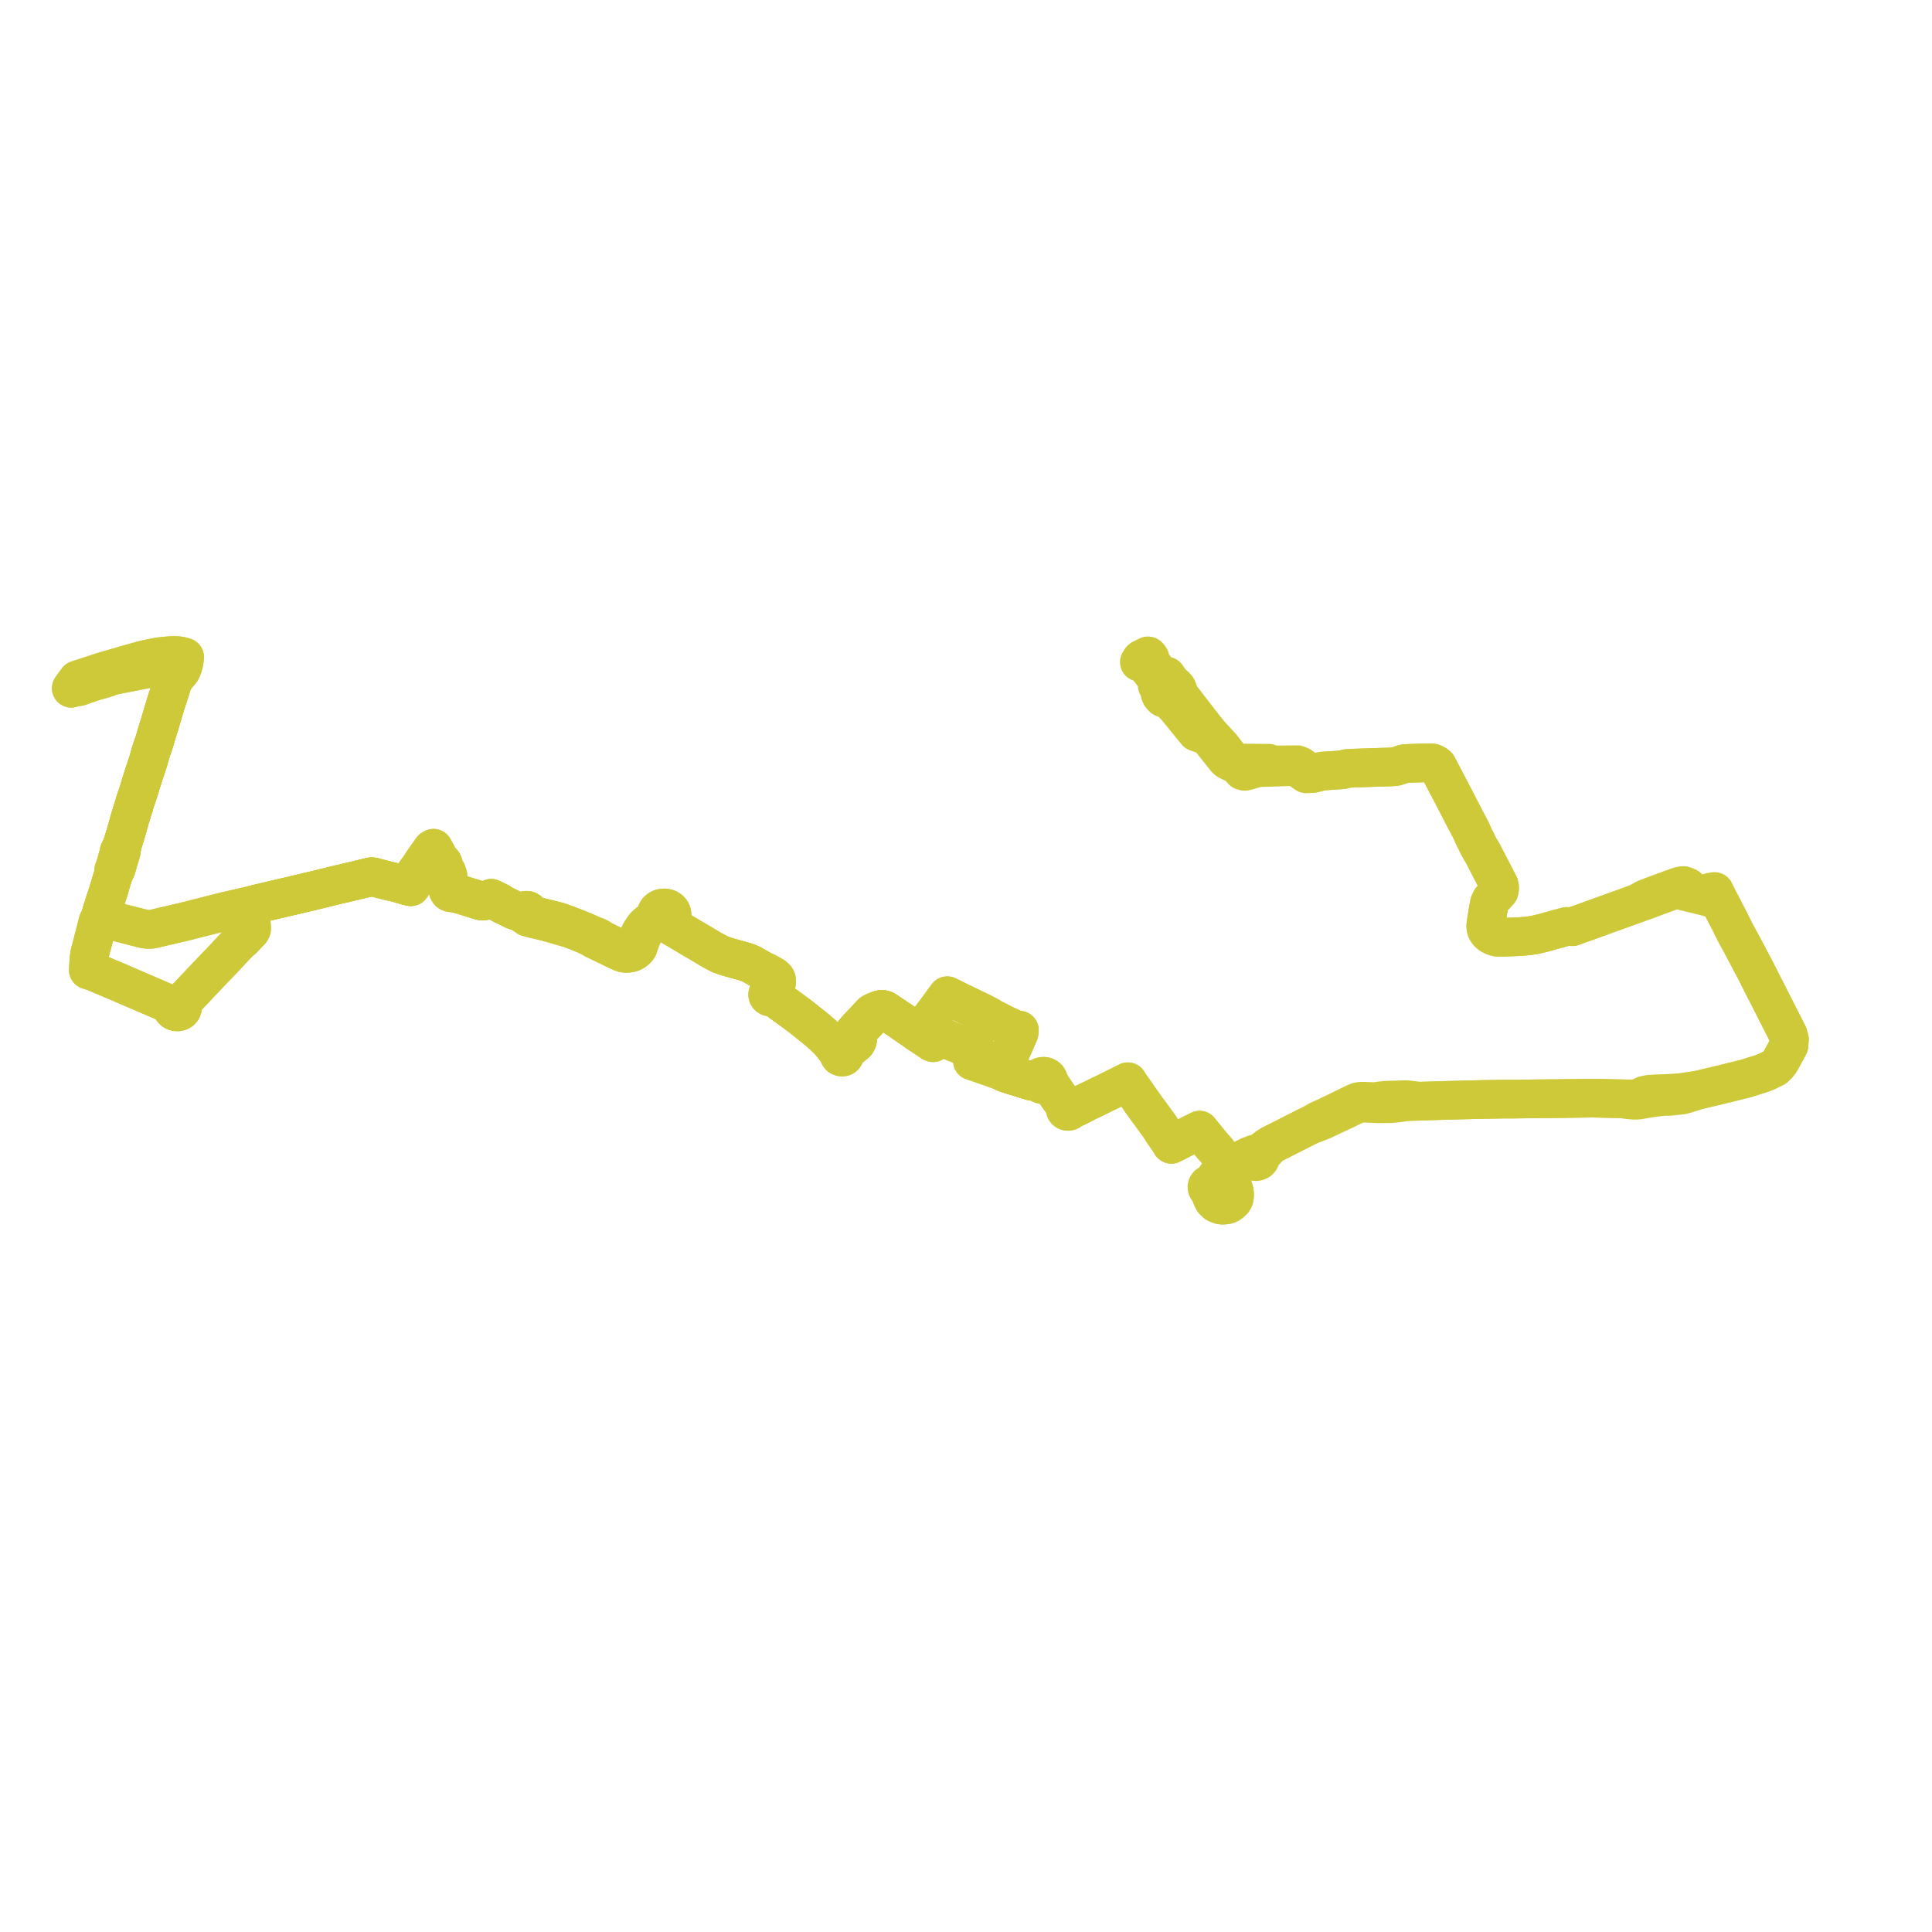     
<svg width="542.1" height="542.1" version="1.1"
     xmlns="http://www.w3.org/2000/svg">

  <title>Plan de ligne</title>
  <desc>Du 2013-11-17 au 9999-01-01</desc>

<path d='M 22.657 192.468 L 24.184 191.96 L 24.735 191.776 L 26.162 191.29 L 28.665 190.565 L 29.33 190.372 L 30.016 190.174 L 30.51 189.837 L 30.945 189.743 L 31.355 189.654 L 32.049 189.504 L 33.162 189.262 L 37.854 188.351 L 40.729 187.788 L 44.218 187.106 L 45.454 186.9 L 46.964 186.634 L 47.61 186.779 L 47.993 186.944 L 48.454 187.107 L 48.739 187.213 L 48.675 187.808 L 48.649 189.242 L 48.349 191.652 L 47.893 193.189 L 47.805 193.472 L 47.564 194.223 L 47.298 195.007 L 46.617 197.091 L 46.585 197.187 L 46.549 197.32 L 46.359 197.981 L 46.283 198.214 L 46.193 198.512 L 46.138 198.694 L 45.952 199.31 L 45.304 201.458 L 44.727 203.461 L 44.465 204.236 L 43.208 208.425 L 42.834 209.5 L 42.577 210.23 L 42.294 211.156 L 42.238 211.339 L 42.179 211.528 L 41.996 212.109 L 41.692 213.297 L 40.245 217.656 L 40.159 217.975 L 39.623 219.63 L 39.525 219.93 L 39.465 220.115 L 39.426 220.238 L 39.173 221.134 L 39.02 221.627 L 38.964 221.809 L 38.655 222.803 L 38.384 223.541 L 38.22 224.041 L 38.151 224.224 L 38.062 224.427 L 37.873 225.085 L 37.673 225.803 L 37.57 226.21 L 37.496 226.394 L 37.431 226.561 L 37.16 227.396 L 36.967 228.08 L 36.479 229.629 L 36.421 229.812 L 36.371 230.003 L 36.149 230.827 L 35.958 231.495 L 35.896 231.714 L 35.849 231.876 L 35.319 233.736 L 35.044 234.629 L 34.89 235.132 L 34.312 237.009 L 33.532 238.704 L 33.45 238.883 L 33.375 239.044 L 33.281 239.68 L 32.443 242.625 L 32.26 243.267 L 31.941 244.036 L 32.097 244.446 L 31.982 244.844 L 31.929 245.029 L 31.885 245.18 L 31.841 245.332 L 31.786 245.521 L 31.763 245.6 L 30.98 248.167 L 30.353 250.294 L 30.151 250.907 L 29.89 251.701 L 29.83 251.87 L 29.306 253.467 L 28.859 254.897 L 28.503 256.034 L 28.332 256.622 L 28.267 256.845 L 28.234 256.956 L 28.072 257.513 L 27.505 258.553 L 26.793 261.326 L 26.682 261.762 L 26.371 262.972 L 25.952 264.608 L 25.921 264.729 L 25.818 265.133 L 25.196 267.461 L 24.945 269.141 L 24.834 271.115 L 24.825 271.281 L 24.776 272.165 L 25.316 272.359 L 26.262 272.633 L 30.199 274.302 L 30.807 274.554 L 32.944 275.458 L 33.115 275.53 L 33.727 275.789 L 34.039 275.93 L 34.178 275.993 L 46.586 281.326 L 47.809 281.852 L 48.347 282.189 L 48.232 282.567 L 48.262 282.956 L 48.435 283.319 L 48.734 283.619 L 49.073 283.806 L 49.458 283.91 L 49.864 283.925 L 50.327 283.823 L 50.728 283.603 L 51.025 283.289 L 51.195 282.885 L 51.191 282.457 L 51.015 282.055 L 50.685 281.727 L 51.086 281.281 L 54.419 277.756 L 58.801 273.122 L 59.236 272.663 L 59.748 272.133 L 62.47 269.318 L 66.598 264.888 L 67.01 264.442 L 67.605 263.941 L 68.108 263.555 L 69.744 261.786 L 70.293 261.238 L 70.592 260.723 L 70.573 259.797 L 70.514 259.061 L 70.472 258.64 L 70.497 258.032 L 70.995 254.79 L 71.107 253.886 L 72.315 253.584 L 79.57 251.88 L 80.192 251.737 L 81.357 251.466 L 81.738 251.378 L 83.174 251.037 L 86.862 250.161 L 88.758 249.721 L 91.352 249.072 L 92.401 248.832 L 92.786 248.73 L 94.54 248.288 L 96.003 247.955 L 96.673 247.82 L 97.478 247.612 L 97.853 247.515 L 100.555 246.879 L 101.785 246.586 L 103.651 246.131 L 104.101 246.028 L 104.689 246.037 L 105.574 246.288 L 108.623 247.077 L 109.251 247.232 L 109.564 247.306 L 110.064 247.423 L 110.949 247.6 L 111.561 247.769 L 114.38 248.594 L 115.275 248.796 L 115.594 248.316 L 115.644 248.203 L 115.717 248.019 L 115.811 247.395 L 115.892 246.683 L 115.996 246.121 L 116.217 245.567 L 116.622 244.879 L 116.901 244.494 L 117.988 242.996 L 118.255 242.572 L 118.52 242.147 L 119.724 240.427 L 119.917 240.135 L 120.29 240.299 L 121.56 240.846 L 122.145 241.113 L 122.983 241.496 L 124.209 242.115 L 124.439 242.626 L 124.581 243.248 L 124.705 243.559 L 125.104 244.341 L 125.112 244.906 L 125.216 245.318 L 125.237 246.04 L 125.288 247.496 L 125.289 247.728 L 125.285 248.301 L 125.512 248.519 L 125.545 248.953 L 125.585 249.183 L 125.674 249.43 L 125.696 249.774 L 125.864 250.078 L 125.99 250.263 L 126.323 250.451 L 126.547 250.51 L 127.074 250.566 L 127.647 250.513 L 128.706 250.838 L 132.547 252.018 L 134.419 252.602 L 135.071 252.806 L 135.277 252.833 L 135.452 252.823 L 135.942 252.747 L 136.722 252.565 L 137.821 252.072 L 138.563 252.431 L 140.176 253.21 L 140.661 253.629 L 141.44 253.998 L 142.366 254.453 L 144.285 255.398 L 145.148 255.681 L 146.33 255.944 L 146.84 255.967 L 146.825 256.312 L 146.995 256.627 L 147.312 256.848 L 147.586 256.957 L 148.073 257.38 L 148.862 257.588 L 149.845 257.828 L 151.64 258.239 L 154.489 258.985 L 154.86 259.091 L 156.312 259.498 L 156.43 259.534 L 157.411 259.832 L 159.202 260.35 L 159.937 260.563 L 160.138 260.637 L 161.072 260.979 L 161.886 261.295 L 162.279 261.456 L 163.139 261.809 L 163.965 262.149 L 164.866 262.557 L 165.613 262.899 L 165.881 263.04 L 166.282 263.3 L 166.527 263.462 L 167.475 263.918 L 167.733 264.042 L 169.647 264.965 L 170.808 265.524 L 171.804 266.005 L 173.046 266.604 L 174.225 267.172 L 174.535 267.297 L 174.846 267.391 L 175.283 267.489 L 175.761 267.515 L 176.31 267.467 L 176.841 267.388 L 177.432 267.198 L 177.769 267.023 L 178.066 266.842 L 178.341 266.615 L 178.619 266.362 L 179.061 265.783 L 179.379 264.829 L 179.844 263.497 L 180.526 261.958 L 180.944 261.249 L 181.502 260.497 L 181.82 260.144 L 182.167 259.81 L 182.943 259.237 L 183.315 259.036 L 183.687 258.866 L 184.55 258.626 L 184.823 258.55 L 185.419 258.332 L 185.813 258.42 L 186.316 258.47 L 186.819 258.424 L 187.259 258.755 L 188.887 260.167 L 190.058 260.785 L 190.643 261.15 L 192.844 262.46 L 194.514 263.454 L 195.781 264.186 L 199.839 266.595 L 201.987 267.741 L 203.89 268.416 L 208.164 269.618 L 209.443 269.979 L 210.778 270.521 L 211.928 271.176 L 214.536 272.664 L 214.746 272.945 L 215.416 273.374 L 216.618 274.044 L 216.985 274.316 L 217.213 274.626 L 217.397 274.86 L 217.465 275.126 L 217.469 275.623 L 216.975 276.77 L 216.52 277.823 L 216.259 278.158 L 216.13 278.26 L 215.853 278.479 L 215.61 278.629 L 215.45 278.843 L 215.395 279.092 L 215.454 279.34 L 215.617 279.552 L 215.863 279.7 L 216.105 279.758 L 216.356 279.751 L 216.593 279.679 L 216.791 279.55 L 216.889 279.61 L 217.194 279.794 L 217.699 280.144 L 218.464 280.751 L 221.61 283.024 L 224.965 285.521 L 229.126 288.848 L 230.919 290.412 L 232.63 292.072 L 233.401 292.976 L 234.655 294.594 L 235.329 295.374 L 235.545 295.575 L 235.452 295.798 L 235.458 296.035 L 235.535 296.238 L 235.7 296.427 L 235.928 296.529 L 236.174 296.589 L 236.388 296.589 L 236.605 296.549 L 236.746 296.473 L 236.842 296.381 L 236.972 296.2 L 237.016 296.04 L 237.013 295.872 L 236.973 295.727 L 236.867 295.585 L 236.704 295.424 L 236.939 295.305 L 237.059 295.221 L 240.207 292.629 L 240.555 291.98 L 240.63 291.711 L 240.657 291.43 L 240.586 290.449 L 240.465 289.907 L 240.895 289.204 L 242.931 287.034 L 244.533 285.316 L 245.251 284.545 L 245.343 283.93 L 245.919 283.689 L 246.734 283.349 L 247.092 283.263 L 247.349 283.245 L 247.628 283.248 L 247.933 283.324 L 248.254 283.423 L 248.599 283.654 L 249.493 284.248 L 251.865 285.823 L 252.373 286.152 L 254.863 287.906 L 256.573 289.074 L 257.035 289.425 L 257.756 289.923 L 260.124 291.521 L 261.479 292.435 L 261.808 292.577 L 262.134 292.353 L 263.785 290.95 L 263.956 290.904 L 264.14 290.913 L 264.363 290.958 L 265.085 291.308 L 267.117 292.205 L 267.873 292.532 L 268.54 292.78 L 269.588 293.207 L 271.18 293.827 L 272.063 294.17 L 272.985 294.538 L 273.173 294.614 L 274.025 294.871 L 273.141 297.021 L 272.851 297.684 L 273.857 298.012 L 274.048 298.073 L 276.394 298.897 L 280.085 300.194 L 280.321 300.268 L 280.483 300.331 L 281.283 300.651 L 282.115 301.084 L 282.304 301.144 L 284.087 301.701 L 287.525 302.775 L 287.715 302.845 L 287.855 302.886 L 287.944 302.913 L 288.674 303.131 L 288.721 303.144 L 288.855 303.174 L 289.167 303.27 L 289.537 303.38 L 289.81 303.431 L 290.358 303.473 L 290.596 303.469 L 290.813 303.432 L 291.092 303.396 L 291.376 303.359 L 291.485 303.667 L 291.688 303.939 L 291.971 304.157 L 292.356 304.314 L 292.778 304.368 L 292.987 304.342 L 293.2 304.315 L 293.337 304.259 L 293.563 304.167 L 293.785 304.022 L 293.922 303.889 L 294.095 303.649 L 294.473 303.992 L 294.697 304.21 L 295.109 304.911 L 295.621 305.682 L 296.668 307.226 L 297.488 308.385 L 298.996 310.393 L 299.166 310.611 L 298.972 310.819 L 298.886 311.05 L 298.898 311.292 L 298.991 311.498 L 299.16 311.675 L 299.396 311.801 L 299.662 311.84 L 299.92 311.803 L 300.155 311.692 L 300.328 311.527 L 300.427 311.314 L 300.436 311.098 L 301.063 311.043 L 301.904 310.705 L 302.387 310.468 L 303.127 310.106 L 303.751 309.796 L 305.033 309.141 L 305.126 309.097 L 306.513 308.445 L 308.085 307.67 L 312.071 305.729 L 312.842 305.328 L 313.155 305.172 L 313.997 304.775 L 314.823 304.349 L 315.522 304.006 L 316.454 303.525 L 316.59 303.811 L 317.622 305.286 L 317.758 305.468 L 319.033 307.282 L 319.24 307.583 L 319.749 308.323 L 319.89 308.529 L 322.164 311.723 L 322.515 312.146 L 324.142 314.396 L 325.435 316.184 L 325.697 316.575 L 326.322 317.57 L 326.585 317.987 L 327.174 318.797 L 327.437 319.192 L 327.874 319.821 L 328.114 320.163 L 328.669 321.086 L 333.915 318.443 L 334.859 317.968 L 335.088 317.864 L 336.602 317.104 L 339.623 320.855 L 340.535 321.898 L 341.445 322.94 L 342.466 324.372 L 343.391 326.017 L 344.097 327.794 L 344.551 328.937 L 346.158 333.731 L 346.34 334.386 L 346.422 335.049 L 346.394 335.723 L 346.267 336.327 L 345.972 336.853 L 345.505 337.31 L 344.874 337.777 L 344.234 338.029 L 343.613 338.129 L 342.939 338.162 L 342.33 338.05 L 341.301 337.629 L 340.513 336.893 L 339.946 335.766 L 339.849 334.07 L 340.23 334.007 L 340.567 333.843 L 340.82 333.596 L 340.962 333.293 L 340.977 332.967 L 340.864 332.656 L 340.634 332.392 L 340.314 332.207 L 340.493 331.847 L 341.35 330.127 L 342.225 329.069 L 343.28 328.237 L 344.097 327.794 L 345.055 327.273 L 346.927 326.256 L 347.895 325.755 L 348.603 325.389 L 349.647 325.183 L 350.338 325.212 L 350.761 325.268 L 351.188 325.325 L 351.399 325.589 L 351.692 325.791 L 352.041 325.916 L 352.475 325.948 L 352.898 325.861 L 353.264 325.663 L 353.531 325.376 L 353.671 325.035 L 353.672 324.675 L 353.915 324.304 L 354.199 323.916 L 354.678 323.34 L 354.836 323.172 L 355.277 322.701 L 355.851 322.063 L 356.566 321.412 L 356.956 321.074 L 359.797 319.64 L 361.063 318.997 L 364.202 317.405 L 365.332 316.832 L 366.771 316.102 L 367.568 315.745 L 371.062 314.401 L 371.1 314.383 L 372.994 313.487 L 375.06 312.523 L 377.457 311.396 L 379.853 310.219 L 380.736 309.83 L 381.395 309.607 L 381.982 309.533 L 382.772 309.544 L 385.805 309.656 L 386.582 309.699 L 387.363 309.697 L 388.453 309.703 L 389.193 309.697 L 390.125 309.682 L 391.256 309.569 L 392.073 309.494 L 393.135 309.343 L 394.963 309.131 L 396.802 309.076 L 398.356 308.978 L 404.583 308.801 L 405.635 308.759 L 406.698 308.737 L 416.037 308.497 L 418.958 308.456 L 421.798 308.411 L 423.178 308.41 L 424.47 308.408 L 426.42 308.378 L 429.864 308.33 L 431.715 308.309 L 432.473 308.299 L 433.646 308.294 L 434.871 308.274 L 435.372 308.265 L 436.357 308.277 L 447.036 308.126 L 450.11 308.201 L 451.743 308.235 L 454.918 308.297 L 456.984 308.596 L 458.457 308.727 L 459.235 308.721 L 459.909 308.652 L 461.397 308.373 L 463.094 308.117 L 463.726 308.042 L 465.192 307.841 L 466.122 307.746 L 466.908 307.662 L 468.238 307.653 L 471.906 307.275 L 473.226 306.923 L 476.942 305.758 L 481.121 304.771 L 482.107 304.538 L 489.99 302.593 L 492.065 301.927 L 492.854 301.685 L 494.002 301.332 L 495.404 300.789 L 495.718 300.668 L 497.982 299.556 L 498.73 298.835 L 499.24 298.209 L 499.571 297.756 L 501.961 293.358 L 502.1 291.635 L 501.751 290.342 L 500.218 287.327 L 499.12 285.167 L 497.872 282.709 L 495.981 278.98 L 495.697 278.421 L 495.232 277.501 L 494.903 276.894 L 494.293 275.674 L 493.543 274.179 L 493.276 273.646 L 492.713 272.538 L 489.899 267.222 L 489.562 266.586 L 488.546 264.662 L 487.646 263.019 L 486.966 261.777 L 485.198 258.239 L 484.577 257.045 L 483.972 255.867 L 483.527 255.005 L 482.777 253.519 L 482.254 252.552 L 481.509 251.003 L 481.339 250.649 L 481.096 250.143 L 480.146 250.282 L 478.916 250.632 L 478.464 250.761 L 477.898 250.832 L 477.283 250.807 L 476.642 250.615 L 476.041 250.526 L 475.196 250.262 L 474.414 249.759 L 473.916 249.29 L 473.531 248.916 L 473.057 248.724 L 472.708 248.551 L 472.391 248.47 L 472.224 248.462 L 471.991 248.487 L 471.464 248.579 L 470.986 248.734 L 469.53 249.248 L 467.799 249.884 L 466.706 250.286 L 463.963 251.285 L 461.579 252.223 L 459.38 253.463 L 457.862 254.01 L 456.322 254.566 L 441.361 259.964 L 441.197 260.023 L 439.587 259.952 L 436.247 260.856 L 435.301 261.122 L 434.689 261.295 L 433.161 261.72 L 431.252 262.189 L 430.405 262.357 L 429.558 262.493 L 428.628 262.602 L 427.691 262.697 L 426.482 262.794 L 425.25 262.86 L 421.929 262.974 L 421.156 262.997 L 420.735 263.002 L 420.24 262.982 L 419.876 262.909 L 419.504 262.822 L 419.165 262.686 L 418.879 262.569 L 418.392 262.334 L 418.141 262.154 L 417.912 261.974 L 417.598 261.674 L 417.321 261.305 L 417.191 261.076 L 417.06 260.796 L 416.938 260.316 L 416.902 260.081 L 416.897 259.682 L 416.953 259.143 L 417.175 257.747 L 417.313 256.875 L 417.407 256.284 L 417.565 255.293 L 417.938 253.388 L 418.357 252.514 L 419.233 251.535 L 419.671 251.119 L 420.233 250.492 L 420.641 250.034 L 420.759 249.455 L 420.766 248.936 L 420.652 248.343 L 416.208 239.731 L 415.863 239.087 L 415.507 238.562 L 414.855 237.397 L 414.074 235.795 L 413.629 234.936 L 412.775 233.006 L 411.071 229.789 L 410.109 227.924 L 408.794 225.376 L 408.435 224.668 L 406.509 220.983 L 403.33 214.906 L 403.217 214.789 L 403.103 214.691 L 402.801 214.489 L 402.486 214.306 L 402.21 214.172 L 401.993 214.11 L 401.757 214.065 L 401.297 214.038 L 400.815 214.027 L 399.884 214.052 L 399.285 214.076 L 397.511 214.129 L 396.01 214.174 L 395.613 214.19 L 395.169 214.209 L 394.54 214.249 L 394.057 214.296 L 393.89 214.319 L 393.724 214.355 L 393.587 214.396 L 393.435 214.448 L 393.085 214.584 L 392.765 214.722 L 392.315 214.881 L 391.932 214.99 L 391.653 215.063 L 391.435 215.099 L 391.193 215.129 L 390.834 215.163 L 390.475 215.184 L 389.919 215.208 L 387.609 215.272 L 384.861 215.363 L 383.521 215.407 L 383.012 215.424 L 382.096 215.454 L 379.897 215.527 L 377.982 215.637 L 376.52 215.995 L 375.233 216.086 L 373.502 216.207 L 371.065 216.358 L 368.992 216.872 L 367.635 216.523 L 367.125 216.306 L 366.366 215.985 L 364.929 214.942 L 364.001 214.56 L 359.167 214.616 L 357.082 214.633 L 356.018 214.154 L 353.824 214.135 L 350.074 214.103 L 347.739 214.082 L 346.751 213.822 L 345.838 213.319 L 345.401 212.912 L 344.891 212.343 L 343.325 210.314 L 342.872 209.728 L 342.668 209.471 L 341.024 207.695 L 339.922 206.492 L 338.961 205.384 L 338.576 204.895 L 337.621 203.71 L 337.303 203.283 L 336.769 202.604 L 335.341 200.748 L 334.78 200.022 L 331.413 195.665 L 330.526 194.563 L 330.556 193.76 L 330.254 193.069 L 329.744 192.491 L 329.057 192.148 L 328.718 191.569 L 328.031 190.674 L 327.351 189.695 L 325.906 189.802 L 325.641 189.436 L 325.373 189.083 L 324.578 188.042 L 324.071 187.38 L 323.899 187.154 L 322.941 185.887 L 322.78 185.658 L 322.418 185.201 L 322.698 184.706 L 322.434 184.314 L 322.181 184.03 L 322.081 184.025 L 320.826 184.644 L 320.255 184.943 L 320.069 185.217' fill='transparent' stroke='#cec939' stroke-linecap='round' stroke-linejoin='round' stroke-width='10.842'/><path d='M 22.657 192.468 L 24.184 191.96 L 24.735 191.776 L 26.162 191.29 L 28.665 190.565 L 29.33 190.372 L 30.016 190.174 L 30.51 189.837 L 30.945 189.743 L 31.355 189.654 L 32.049 189.504 L 33.162 189.262 L 37.854 188.351 L 40.729 187.788 L 44.218 187.106 L 45.454 186.9 L 46.964 186.634 L 47.61 186.779 L 47.993 186.944 L 48.454 187.107 L 48.739 187.213 L 48.675 187.808 L 48.649 189.242 L 48.349 191.652 L 47.893 193.189 L 47.805 193.472 L 47.564 194.223 L 47.298 195.007 L 46.617 197.091 L 46.585 197.187 L 46.549 197.32 L 46.359 197.981 L 46.283 198.214 L 46.193 198.512 L 46.138 198.694 L 45.952 199.31 L 45.304 201.458 L 44.727 203.461 L 44.465 204.236 L 43.208 208.425 L 42.834 209.5 L 42.577 210.23 L 42.294 211.156 L 42.238 211.339 L 42.179 211.528 L 41.996 212.109 L 41.692 213.297 L 40.245 217.656 L 40.159 217.975 L 39.623 219.63 L 39.525 219.93 L 39.465 220.115 L 39.426 220.238 L 39.173 221.134 L 39.02 221.627 L 38.964 221.809 L 38.655 222.803 L 38.384 223.541 L 38.22 224.041 L 38.151 224.224 L 38.062 224.427 L 37.873 225.085 L 37.673 225.803 L 37.57 226.21 L 37.496 226.394 L 37.431 226.561 L 37.16 227.396 L 36.967 228.08 L 36.479 229.629 L 36.421 229.812 L 36.371 230.003 L 36.149 230.827 L 35.958 231.495 L 35.896 231.714 L 35.849 231.876 L 35.319 233.736 L 35.044 234.629 L 34.89 235.132 L 34.312 237.009 L 33.532 238.704 L 33.45 238.883 L 33.375 239.044 L 33.281 239.68 L 32.443 242.625 L 32.26 243.267 L 31.941 244.036 L 32.097 244.446 L 31.982 244.844 L 31.929 245.029 L 31.885 245.18 L 31.841 245.332 L 31.786 245.521 L 31.763 245.6 L 30.98 248.167 L 30.353 250.294 L 30.151 250.907 L 29.89 251.701 L 29.83 251.87 L 29.306 253.467 L 28.859 254.897 L 28.503 256.034 L 28.332 256.622 L 28.267 256.845 L 28.234 256.956 L 28.072 257.513 L 27.505 258.553 L 26.793 261.326 L 26.682 261.762 L 26.371 262.972 L 25.952 264.608 L 25.921 264.729 L 25.818 265.133 L 25.196 267.461 L 24.945 269.141 L 24.834 271.115 L 24.825 271.281 L 24.776 272.165 L 25.316 272.359 L 26.262 272.633 L 30.199 274.302 L 30.807 274.554 L 32.944 275.458 L 33.115 275.53 L 33.727 275.789 L 34.039 275.93 L 34.178 275.993 L 46.586 281.326 L 47.809 281.852 L 48.347 282.189 L 48.232 282.567 L 48.262 282.956 L 48.435 283.319 L 48.734 283.619 L 49.073 283.806 L 49.458 283.91 L 49.864 283.925 L 50.327 283.823 L 50.728 283.603 L 51.025 283.289 L 51.195 282.885 L 51.191 282.457 L 51.015 282.055 L 50.685 281.727 L 51.086 281.281 L 54.419 277.756 L 58.801 273.122 L 59.236 272.663 L 59.748 272.133 L 62.47 269.318 L 66.598 264.888 L 67.01 264.442 L 67.605 263.941 L 68.108 263.555 L 69.744 261.786 L 70.293 261.238 L 70.592 260.723 L 70.573 259.797 L 70.514 259.061 L 70.472 258.64 L 70.497 258.032 L 70.995 254.79 L 71.107 253.886 L 72.315 253.584 L 79.57 251.88 L 80.192 251.737 L 81.357 251.466 L 81.738 251.378 L 83.174 251.037 L 86.862 250.161 L 88.758 249.721 L 91.352 249.072 L 92.401 248.832 L 92.786 248.73 L 94.54 248.288 L 96.003 247.955 L 96.673 247.82 L 97.478 247.612 L 97.853 247.515 L 100.555 246.879 L 101.785 246.586 L 103.651 246.131 L 104.101 246.028 L 104.689 246.037 L 105.574 246.288 L 108.623 247.077 L 109.251 247.232 L 109.564 247.306 L 110.064 247.423 L 110.949 247.6 L 111.561 247.769 L 114.38 248.594 L 115.275 248.796 L 115.594 248.316 L 115.644 248.203 L 115.717 248.019 L 115.811 247.395 L 115.892 246.683 L 115.996 246.121 L 116.217 245.567 L 116.622 244.879 L 116.901 244.494 L 117.988 242.996 L 118.255 242.572 L 118.52 242.147 L 119.724 240.427 L 119.917 240.135 L 120.29 240.299 L 121.56 240.846 L 122.145 241.113 L 122.983 241.496 L 124.209 242.115 L 124.439 242.626 L 124.581 243.248 L 124.705 243.559 L 125.104 244.341 L 125.112 244.906 L 125.216 245.318 L 125.237 246.04 L 125.288 247.496 L 125.289 247.728 L 125.285 248.301 L 125.512 248.519 L 125.545 248.953 L 125.585 249.183 L 125.674 249.43 L 125.696 249.774 L 125.864 250.078 L 125.99 250.263 L 126.323 250.451 L 126.547 250.51 L 127.074 250.566 L 127.647 250.513 L 128.706 250.838 L 132.547 252.018 L 134.419 252.602 L 135.071 252.806 L 135.277 252.833 L 135.452 252.823 L 135.942 252.747 L 136.722 252.565 L 137.821 252.072 L 138.563 252.431 L 140.176 253.21 L 140.661 253.629 L 141.44 253.998 L 142.366 254.453 L 144.285 255.398 L 145.148 255.681 L 146.33 255.944 L 146.84 255.967 L 146.825 256.312 L 146.995 256.627 L 147.312 256.848 L 147.586 256.957 L 148.073 257.38 L 148.862 257.588 L 149.845 257.828 L 151.64 258.239 L 154.489 258.985 L 154.86 259.091 L 156.312 259.498 L 156.43 259.534 L 157.411 259.832 L 159.202 260.35 L 159.937 260.563 L 160.138 260.637 L 161.072 260.979 L 161.886 261.295 L 162.279 261.456 L 163.139 261.809 L 163.965 262.149 L 164.866 262.557 L 165.613 262.899 L 165.881 263.04 L 166.282 263.3 L 166.527 263.462 L 167.475 263.918 L 167.733 264.042 L 169.647 264.965 L 170.808 265.524 L 171.804 266.005 L 173.046 266.604 L 174.225 267.172 L 174.535 267.297 L 174.846 267.391 L 175.283 267.489 L 175.761 267.515 L 176.31 267.467 L 176.841 267.388 L 177.432 267.198 L 177.769 267.023 L 178.066 266.842 L 178.341 266.615 L 178.619 266.362 L 179.061 265.783 L 179.379 264.829 L 179.844 263.497 L 180.526 261.958 L 180.944 261.249 L 181.502 260.497 L 181.82 260.144 L 182.167 259.81 L 182.943 259.237 L 183.315 259.036 L 183.687 258.866 L 184.55 258.626 L 184.823 258.55 L 185.419 258.332 L 185.813 258.42 L 186.316 258.47 L 186.819 258.424 L 187.259 258.755 L 188.887 260.167 L 190.058 260.785 L 190.643 261.15 L 192.844 262.46 L 194.514 263.454 L 195.781 264.186 L 199.839 266.595 L 201.987 267.741 L 203.89 268.416 L 208.164 269.618 L 209.443 269.979 L 210.778 270.521 L 211.928 271.176 L 214.536 272.664 L 214.746 272.945 L 215.416 273.374 L 216.618 274.044 L 216.985 274.316 L 217.213 274.626 L 217.397 274.86 L 217.465 275.126 L 217.469 275.623 L 216.975 276.77 L 216.52 277.823 L 216.259 278.158 L 216.13 278.26 L 215.853 278.479 L 215.61 278.629 L 215.45 278.843 L 215.395 279.092 L 215.454 279.34 L 215.617 279.552 L 215.863 279.7 L 216.105 279.758 L 216.356 279.751 L 216.593 279.679 L 216.791 279.55 L 216.889 279.61 L 217.194 279.794 L 217.699 280.144 L 218.464 280.751 L 221.61 283.024 L 224.965 285.521 L 229.126 288.848 L 230.919 290.412 L 232.63 292.072 L 233.401 292.976 L 234.655 294.594 L 235.329 295.374 L 235.545 295.575 L 235.452 295.798 L 235.458 296.035 L 235.535 296.238 L 235.7 296.427 L 235.928 296.529 L 236.174 296.589 L 236.388 296.589 L 236.605 296.549 L 236.746 296.473 L 236.842 296.381 L 236.972 296.2 L 237.016 296.04 L 237.013 295.872 L 236.973 295.727 L 236.867 295.585 L 236.704 295.424 L 236.939 295.305 L 237.059 295.221 L 240.207 292.629 L 240.555 291.98 L 240.63 291.711 L 240.657 291.43 L 240.586 290.449 L 240.465 289.907 L 240.895 289.204 L 242.931 287.034 L 244.533 285.316 L 245.251 284.545 L 245.343 283.93 L 245.919 283.689 L 246.734 283.349 L 247.092 283.263 L 247.349 283.245 L 247.628 283.248 L 247.933 283.324 L 248.254 283.423 L 248.599 283.654 L 249.493 284.248 L 251.865 285.823 L 252.373 286.152 L 254.863 287.906 L 256.573 289.074 L 257.035 289.425 L 257.756 289.923 L 260.124 291.521 L 261.479 292.435 L 261.808 292.577 L 262.134 292.353 L 263.785 290.95 L 263.956 290.904 L 264.14 290.913 L 264.363 290.958 L 265.085 291.308 L 267.117 292.205 L 267.873 292.532 L 268.54 292.78 L 269.588 293.207 L 271.18 293.827 L 272.063 294.17 L 272.985 294.538 L 273.173 294.614 L 274.025 294.871 L 273.141 297.021 L 272.851 297.684 L 273.857 298.012 L 274.048 298.073 L 276.394 298.897 L 280.085 300.194 L 280.321 300.268 L 280.483 300.331 L 281.283 300.651 L 282.115 301.084 L 282.304 301.144 L 284.087 301.701 L 287.525 302.775 L 287.715 302.845 L 287.855 302.886 L 287.944 302.913 L 288.674 303.131 L 288.721 303.144 L 288.855 303.174 L 289.167 303.27 L 289.537 303.38 L 289.81 303.431 L 290.358 303.473 L 290.596 303.469 L 290.813 303.432 L 291.092 303.396 L 291.376 303.359 L 291.485 303.667 L 291.688 303.939 L 291.971 304.157 L 292.356 304.314 L 292.778 304.368 L 292.987 304.342 L 293.2 304.315 L 293.337 304.259 L 293.563 304.167 L 293.785 304.022 L 293.922 303.889 L 294.095 303.649 L 294.473 303.992 L 294.697 304.21 L 295.109 304.911 L 295.621 305.682 L 296.668 307.226 L 297.488 308.385 L 298.996 310.393 L 299.166 310.611 L 298.972 310.819 L 298.886 311.05 L 298.898 311.292 L 298.991 311.498 L 299.16 311.675 L 299.396 311.801 L 299.662 311.84 L 299.92 311.803 L 300.155 311.692 L 300.328 311.527 L 300.427 311.314 L 300.436 311.098 L 301.063 311.043 L 301.904 310.705 L 302.387 310.468 L 303.127 310.106 L 303.751 309.796' fill='transparent' stroke='#cec939' stroke-linecap='round' stroke-linejoin='round' stroke-width='10.842'/><path d='M 320.069 185.217 L 319.68 185.788 L 320.481 185.881 L 321.049 185.947 L 321.515 186.56 L 322.48 187.832 L 323.967 189.741 L 324.64 190.511 L 324.67 191.82 L 324.681 192.301 L 325.116 192.96 L 325.5 193.542 L 325.478 194.571 L 325.737 195.146 L 326.357 195.804 L 327.158 196.147 L 327.984 196.363 L 329.908 198.294 L 330.871 199.475 L 332.395 201.347 L 335.104 204.674 L 335.743 205.44 L 338.631 206.441 L 338.964 206.613 L 344 212.939 L 344.394 213.303 L 344.78 213.498 L 347.063 214.656 L 348.105 215.333 L 348.269 215.859 L 348.649 216.28 L 349.245 216.443 L 350.379 216.188 L 351.118 215.84 L 351.727 215.789 L 352.336 215.545 L 352.861 215.414 L 353.405 215.395 L 358.093 215.258 L 361.133 215.146 L 362.646 215.102 L 363.327 215.086 L 363.705 215.116 L 364.083 215.233 L 365.186 215.959 L 365.37 216.344 L 366.529 217.142 L 368.363 217.053 L 368.992 216.872 L 371.065 216.358 L 371.321 216.342 L 373.502 216.207 L 376.52 215.995 L 377.982 215.637 L 379.897 215.527 L 382.096 215.454 L 383.012 215.424 L 383.521 215.407 L 384.861 215.363 L 387.609 215.272 L 389.919 215.208 L 390.475 215.184 L 390.834 215.163 L 391.193 215.129 L 391.435 215.099 L 391.653 215.063 L 391.932 214.99 L 392.315 214.881 L 392.765 214.722 L 393.085 214.584 L 393.435 214.448 L 393.587 214.396 L 393.724 214.355 L 393.89 214.319 L 394.057 214.296 L 394.54 214.249 L 395.169 214.209 L 395.613 214.19 L 396.01 214.174 L 397.242 214.137 L 399.285 214.076 L 399.884 214.052 L 400.815 214.027 L 401.297 214.038 L 401.757 214.065 L 401.993 214.11 L 402.21 214.172 L 402.486 214.306 L 402.801 214.489 L 403.103 214.691 L 403.217 214.789 L 403.33 214.906 L 405.935 219.885 L 406.509 220.983 L 408.435 224.668 L 408.794 225.376 L 411.071 229.789 L 412.775 233.006 L 413.629 234.936 L 414.074 235.795 L 414.855 237.397 L 415.507 238.562 L 415.863 239.087 L 416.208 239.731 L 420.652 248.343 L 420.766 248.936 L 420.759 249.455 L 420.641 250.034 L 420.233 250.492 L 419.671 251.119 L 419.233 251.535 L 418.357 252.514 L 417.938 253.388 L 417.735 254.422 L 417.565 255.293 L 417.407 256.284 L 417.313 256.875 L 417.175 257.747 L 416.953 259.143 L 416.897 259.682 L 416.902 260.081 L 416.938 260.316 L 417.06 260.796 L 417.191 261.076 L 417.321 261.305 L 417.598 261.674 L 417.912 261.974 L 418.141 262.154 L 418.392 262.334 L 418.879 262.569 L 419.165 262.686 L 419.504 262.822 L 419.876 262.909 L 420.24 262.982 L 420.735 263.002 L 421.156 262.997 L 421.929 262.974 L 425.25 262.86 L 426.482 262.794 L 427.691 262.697 L 428.628 262.602 L 429.558 262.493 L 430.405 262.357 L 431.252 262.189 L 433.161 261.72 L 434.689 261.295 L 436.247 260.856 L 436.69 260.736 L 439.587 259.952 L 441.197 260.023 L 441.361 259.964 L 456.322 254.566 L 457.862 254.01 L 459.38 253.463 L 461.807 252.64 L 464.725 251.542 L 465.963 251.076 L 469.241 249.874 L 469.592 249.749 L 469.942 249.674 L 470.517 249.662 L 471.102 249.761 L 471.603 249.867 L 472.113 249.98 L 475.546 250.812 L 478.03 251.409 L 481.077 252.238 L 482.254 252.552 L 482.777 253.519 L 482.868 253.699 L 483.527 255.005 L 483.972 255.867 L 484.577 257.045 L 485.198 258.239 L 486.966 261.777 L 487.873 263.434 L 488.546 264.662 L 489.562 266.586 L 489.899 267.222 L 492.713 272.538 L 493.276 273.646 L 493.543 274.179 L 494.293 275.674 L 494.903 276.894 L 495.232 277.501 L 495.697 278.421 L 495.981 278.98 L 497.872 282.709 L 499.12 285.167 L 500.829 288.528 L 501.751 290.342 L 502.1 291.635 L 501.961 293.358 L 499.571 297.756 L 499.24 298.209 L 498.73 298.835 L 497.982 299.556 L 495.718 300.668 L 495.404 300.789 L 494.002 301.332 L 492.854 301.685 L 492.065 301.927 L 489.99 302.593 L 482.107 304.538 L 479.505 305.153 L 476.942 305.758 L 471.602 306.567 L 467.524 306.829 L 466.247 306.853 L 465.424 306.892 L 464.366 306.928 L 463.467 306.99 L 462.679 307.044 L 461.384 307.31 L 459.892 308.052 L 459.172 308.243 L 457.355 308.319 L 454.918 308.297 L 451.743 308.235 L 450.11 308.201 L 447.036 308.126 L 445.943 308.141 L 436.357 308.277 L 435.372 308.265 L 433.646 308.294 L 432.473 308.299 L 431.715 308.309 L 429.864 308.33 L 426.42 308.378 L 424.47 308.408 L 423.178 308.41 L 421.798 308.411 L 418.958 308.456 L 416.037 308.497 L 409.99 308.653 L 406.698 308.737 L 405.635 308.759 L 404.583 308.801 L 398.356 308.978 L 395.741 308.68 L 394.874 308.562 L 394.331 308.537 L 393.545 308.571 L 391.818 308.63 L 390.171 308.669 L 389.721 308.68 L 388.437 308.755 L 387.834 308.83 L 387.312 308.876 L 386.551 308.998 L 385.829 309.108 L 384.32 309.057 L 383.742 309.037 L 382.476 308.979 L 381.617 309.021 L 381.069 309.115 L 380.583 309.294 L 378.234 310.424 L 376.112 311.462 L 374.077 312.453 L 372.998 312.965 L 371.721 313.571 L 369.774 314.463 L 367.568 315.745 L 366.771 316.102 L 365.332 316.832 L 364.202 317.405 L 359.797 319.64 L 356.956 321.074 L 356.281 321.399 L 355.667 321.799 L 355.113 322.238 L 354.559 322.664 L 354.275 322.894 L 354.176 322.973 L 354.109 323.027 L 353.559 323.386 L 353.114 323.615 L 352.719 323.793 L 352.314 323.756 L 351.916 323.824 L 351.561 323.991 L 351.285 324.24 L 350.573 324.345 L 349.682 324.787 L 348.603 325.389 L 347.895 325.755 L 346.927 326.256 L 345.055 327.273 L 344.097 327.794 L 343.28 328.237 L 342.225 329.069 L 341.35 330.127 L 341.139 330.55 L 340.493 331.847 L 340.314 332.207 L 339.955 332.12 L 339.581 332.134 L 339.231 332.244 L 338.941 332.443 L 338.741 332.706 L 338.65 333.009 L 338.683 333.336 L 338.842 333.636 L 339.112 333.874 L 339.46 334.024 L 339.849 334.07 L 339.946 335.766 L 340.513 336.893 L 341.301 337.629 L 342.33 338.05 L 342.939 338.162 L 343.613 338.129 L 344.234 338.029 L 344.874 337.777 L 345.505 337.31 L 345.972 336.853 L 346.267 336.327 L 346.394 335.723 L 346.422 335.049 L 346.34 334.386 L 346.158 333.731 L 344.551 328.937 L 344.097 327.794 L 343.391 326.017 L 342.466 324.372 L 341.445 322.94 L 340.535 321.898 L 339.623 320.855 L 338.539 319.509 L 336.602 317.104 L 335.088 317.864 L 334.859 317.968 L 328.669 321.086 L 328.114 320.163 L 327.874 319.821 L 327.437 319.192 L 327.174 318.797 L 326.585 317.987 L 326.322 317.57 L 325.697 316.575 L 325.435 316.184 L 324.142 314.396 L 322.956 312.756 L 322.515 312.146 L 322.164 311.723 L 319.89 308.529 L 319.749 308.323 L 319.24 307.583 L 319.033 307.282 L 317.758 305.468 L 317.622 305.286 L 316.59 303.811 L 316.454 303.525 L 315.522 304.006 L 314.823 304.349 L 313.997 304.775 L 313.155 305.172 L 312.842 305.328 L 312.071 305.729 L 308.085 307.67 L 306.513 308.445 L 305.126 309.097 L 305.033 309.141 L 303.751 309.796 L 303.127 310.106 L 302.387 310.468 L 301.904 310.705 L 301.063 311.043 L 300.436 311.098 L 300.343 310.878 L 300.183 310.707 L 299.95 310.575 L 299.698 310.517 L 299.427 310.527 L 299.166 310.611 L 298.996 310.393 L 297.488 308.385 L 296.668 307.226 L 296.41 306.846 L 295.621 305.682 L 295.109 304.911 L 294.697 304.21 L 294.473 303.992 L 294.095 303.649 L 294.165 303.454 L 294.203 303.147 L 294.122 302.784 L 293.912 302.458 L 293.592 302.203 L 293.194 302.042 L 292.821 301.992 L 292.696 302.003 L 292.444 302.025 L 292.17 302.106 L 291.897 302.249 L 291.669 302.44 L 291.471 302.719 L 291.37 303.034 L 291.376 303.359 L 291.092 303.396 L 290.813 303.432 L 290.596 303.469 L 290.358 303.473 L 289.81 303.431 L 289.537 303.38 L 289.167 303.27 L 288.855 303.174 L 288.721 303.144 L 288.674 303.131 L 287.944 302.913 L 287.855 302.886 L 287.715 302.845 L 287.525 302.775 L 284.087 301.701 L 282.304 301.144 L 282.115 301.084 L 281.283 300.651 L 281.541 299.846 L 282.13 298.476 L 282.727 297.091 L 283.164 296.108 L 283.728 294.836 L 283.813 294.645 L 284.197 293.821 L 284.469 293.205 L 284.828 292.395 L 284.959 292.095 L 285.941 289.861 L 286.034 289.06 L 285.36 288.954 L 284.941 288.889 L 283.315 288.147 L 282.388 287.724 L 282.131 287.617 L 279.305 286.169 L 279.172 286.107 L 278.738 285.909 L 278.305 285.834 L 278.024 285.504 L 277.658 285.247 L 277.264 285.028 L 276.737 284.753 L 276 284.361 L 275.649 284.179 L 275.338 284.01 L 274.68 283.712 L 274.371 283.573 L 273.928 283.358 L 269.739 281.329 L 269.418 281.174 L 266.163 279.569 L 265.796 279.387 L 265.573 279.69 L 265.128 280.271 L 263.939 281.911 L 263.538 282.457 L 263.099 283.053 L 262.484 283.89 L 261.727 284.88 L 260.222 286.849 L 258.221 289.356 L 257.756 289.923 L 257.035 289.425 L 256.573 289.074 L 254.863 287.906 L 252.373 286.152 L 251.865 285.823 L 248.599 283.654 L 248.254 283.423 L 247.933 283.324 L 247.628 283.248 L 247.349 283.245 L 247.092 283.263 L 246.734 283.349 L 245.919 283.689 L 245.343 283.93 L 244.664 284.252 L 243.978 284.987 L 242.399 286.68 L 241.925 287.178 L 240.314 288.874 L 239.787 289.489 L 240.213 289.567 L 240.465 289.907 L 240.586 290.449 L 240.657 291.43 L 240.63 291.711 L 240.555 291.98 L 240.207 292.629 L 237.059 295.221 L 236.939 295.305 L 236.704 295.424 L 236.546 295.323 L 236.355 295.284 L 236.196 295.266 L 236.001 295.296 L 235.809 295.374 L 235.545 295.575 L 235.329 295.374 L 234.655 294.594 L 233.695 293.355 L 233.401 292.976 L 232.63 292.072 L 230.919 290.412 L 229.126 288.848 L 224.965 285.521 L 221.61 283.024 L 218.464 280.751 L 217.699 280.144 L 217.194 279.794 L 216.889 279.61 L 216.791 279.55 L 216.962 279.319 L 217.01 279.05 L 216.926 278.787 L 216.858 278.377 L 216.962 277.944 L 217.903 275.667 L 217.899 275.17 L 217.849 274.798 L 217.739 274.55 L 217.457 274.254 L 217.022 273.903 L 216.551 273.634 L 215.606 273.095 L 215.117 272.822 L 214.536 272.664 L 212.617 271.569 L 211.928 271.176 L 210.778 270.521 L 209.443 269.979 L 208.164 269.618 L 203.89 268.416 L 201.987 267.741 L 199.839 266.595 L 195.781 264.186 L 194.514 263.454 L 190.643 261.15 L 190.058 260.785 L 188.937 259.769 L 188.33 259.061 L 188.059 258.372 L 187.944 257.907 L 188.142 257.687 L 188.35 257.386 L 188.523 256.919 L 188.544 256.43 L 188.411 255.953 L 188.134 255.522 L 187.799 255.213 L 187.39 254.974 L 186.993 254.833 L 186.571 254.76 L 185.996 254.769 L 185.444 254.901 L 184.95 255.146 L 184.548 255.489 L 184.264 255.907 L 184.118 256.371 L 184.119 256.852 L 183.74 257.37 L 183.444 257.815 L 183.07 258.164 L 182.46 258.605 L 181.786 259.084 L 180.935 259.878 L 180.463 260.515 L 179.952 261.271 L 179.642 261.832 L 179.317 262.488 L 178.744 263.976 L 178.437 264.933 L 178.257 265.357 L 177.998 265.707 L 177.695 266.009 L 177.454 266.187 L 177.094 266.377 L 176.71 266.536 L 176.179 266.657 L 175.663 266.698 L 175.242 266.688 L 174.864 266.62 L 174.534 266.523 L 173.489 265.999 L 172.253 265.38 L 171.267 264.887 L 170.115 264.31 L 168.913 263.708 L 168.681 263.56 L 168.484 263.425 L 168.332 263.317 L 168.148 263.202 L 168.003 263.122 L 167.893 263.065 L 167.684 262.955 L 167.335 262.798 L 166.929 262.658 L 166.327 262.441 L 163.873 261.349 L 162.34 260.711 L 160.649 260.048 L 159.263 259.531 L 157.778 258.978 L 156.9 258.672 L 156.675 258.603 L 155.236 258.22 L 153.402 257.767 L 149.938 256.946 L 149.541 256.801 L 149.054 256.547 L 148.625 256.27 L 148.6 255.959 L 148.427 255.683 L 148.067 255.46 L 147.624 255.408 L 147.252 255.512 L 146.966 255.738 L 146.84 255.967 L 146.33 255.944 L 145.148 255.681 L 144.285 255.398 L 141.44 253.998 L 140.661 253.629 L 140.176 253.21 L 138.563 252.431 L 137.821 252.072 L 136.722 252.565 L 135.942 252.747 L 135.452 252.823 L 135.277 252.833 L 135.071 252.806 L 134.419 252.602 L 132.547 252.018 L 128.628 250.814 L 127.647 250.513 L 127.336 250.294 L 127.225 250.216 L 126.718 250.077 L 126.346 249.912 L 126.091 249.706 L 125.674 249.43 L 125.585 249.183 L 125.545 248.953 L 125.512 248.519 L 125.7 248.285 L 125.682 247.719 L 125.679 246.58 L 125.678 246.046 L 125.675 245.621 L 125.318 244.618 L 125.104 244.341 L 124.705 243.559 L 124.581 243.248 L 124.439 242.626 L 124.209 242.115 L 123.279 241.011 L 122.392 239.391 L 121.918 238.524 L 121.638 238.008 L 121.185 238.277 L 120.22 239.714 L 119.917 240.135 L 119.724 240.427 L 118.52 242.147 L 118.255 242.572 L 117.988 242.996 L 116.622 244.879 L 116.217 245.567 L 115.996 246.121 L 115.892 246.683 L 115.811 247.395 L 115.717 248.019 L 115.644 248.203 L 115.594 248.316 L 115.275 248.796 L 114.38 248.594 L 112.898 248.16 L 111.561 247.769 L 110.949 247.6 L 110.064 247.423 L 109.564 247.306 L 109.251 247.232 L 108.623 247.077 L 105.574 246.288 L 104.689 246.037 L 104.101 246.028 L 103.651 246.131 L 101.785 246.586 L 100.555 246.879 L 97.853 247.515 L 97.478 247.612 L 96.673 247.82 L 96.003 247.955 L 94.54 248.288 L 92.786 248.73 L 92.401 248.832 L 91.352 249.072 L 88.758 249.721 L 86.862 250.161 L 83.174 251.037 L 81.738 251.378 L 81.357 251.466 L 80.192 251.737 L 79.57 251.88 L 72.315 253.584 L 71.107 253.886 L 70.44 254.048 L 62.891 255.789 L 61.414 256.166 L 61.35 256.182 L 59.77 256.583 L 58.547 256.893 L 57.317 257.204 L 56.773 257.342 L 56.073 257.509 L 55.89 257.553 L 55.053 257.768 L 54.57 257.892 L 52.416 258.446 L 51.828 258.597 L 51.057 258.787 L 49.711 259.089 L 48.905 259.273 L 47.563 259.597 L 46.772 259.781 L 45.727 260.008 L 42.807 260.717 L 42.133 260.763 L 41.189 260.767 L 40.268 260.602 L 39.662 260.447 L 38.13 260.055 L 37.954 260.009 L 37.469 259.91 L 36.883 259.738 L 36.755 259.705 L 30.975 258.242 L 29.165 257.784 L 28.958 257.732 L 28.072 257.513 L 28.234 256.956 L 28.267 256.845 L 28.332 256.622 L 28.503 256.034 L 28.859 254.897 L 29.306 253.467 L 29.83 251.87 L 29.89 251.701 L 30.353 250.294 L 30.98 248.167 L 31.763 245.6 L 31.786 245.521 L 31.841 245.332 L 31.885 245.18 L 31.929 245.029 L 31.982 244.844 L 32.097 244.446 L 32.442 244.143 L 32.676 243.585 L 33.055 242.206 L 33.106 242.021 L 33.259 241.463 L 33.7 240.059 L 33.872 239.513 L 33.93 239.326 L 33.977 239.178 L 34.312 237.009 L 34.89 235.132 L 35.044 234.629 L 35.319 233.736 L 35.849 231.876 L 35.896 231.714 L 35.958 231.495 L 36.149 230.827 L 36.371 230.003 L 36.421 229.812 L 36.479 229.629 L 36.967 228.08 L 37.16 227.396 L 37.431 226.561 L 37.496 226.394 L 37.57 226.21 L 37.673 225.803 L 37.873 225.085 L 38.062 224.427 L 38.151 224.224 L 38.22 224.041 L 38.384 223.541 L 38.655 222.803 L 38.964 221.809 L 39.02 221.627 L 39.173 221.134 L 39.426 220.238 L 39.465 220.115 L 39.525 219.93 L 39.623 219.63 L 40.159 217.975 L 40.245 217.656 L 40.779 216.049 L 41.692 213.297 L 41.996 212.109 L 42.179 211.528 L 42.238 211.339 L 42.294 211.156 L 42.577 210.23 L 42.834 209.5 L 43.208 208.425 L 44.465 204.236 L 44.727 203.461 L 45.304 201.458 L 45.952 199.31 L 46.138 198.694 L 46.193 198.512 L 46.283 198.214 L 46.359 197.981 L 46.549 197.32 L 46.585 197.187 L 46.617 197.091 L 47.298 195.007 L 47.564 194.223 L 47.805 193.472 L 47.893 193.189 L 48.349 191.652 L 49.077 190.27 L 49.556 189.646 L 49.905 189.26 L 50.375 188.739 L 50.776 188.222 L 51.201 187.355 L 51.352 186.879 L 51.391 186.726 L 51.462 186.448 L 51.668 185.639 L 51.746 184.986 L 51.815 184.408 L 50.819 184.107 L 50.236 184.027 L 49.644 183.938 L 48.03 183.948 L 46.674 184.059 L 46.282 184.092 L 44.647 184.273 L 40.632 185.08 L 36.558 186.201 L 34.047 186.932 L 31.372 187.71 L 31.003 187.817 L 30.731 187.895 L 29.688 188.197 L 28.97 188.404 L 28.245 188.641 L 27.372 188.927 L 26.527 189.203 L 24.114 189.998 L 23.658 190.148 L 22.821 190.408 L 21.719 190.769 L 21.366 191.251 L 20.787 192.041 L 20 193.116 L 21.327 192.652 L 22.053 192.685 L 22.657 192.468' fill='transparent' stroke='#cec939' stroke-linecap='round' stroke-linejoin='round' stroke-width='10.842'/><path d='M 303.127 310.106 L 302.387 310.468 L 301.904 310.705 L 301.063 311.043 L 300.436 311.098 L 300.343 310.878 L 300.183 310.707 L 299.95 310.575 L 299.698 310.517 L 299.427 310.527 L 299.166 310.611 L 298.996 310.393 L 297.488 308.385 L 296.668 307.226 L 296.41 306.846 L 295.621 305.682 L 295.109 304.911 L 294.697 304.21 L 294.473 303.992 L 294.095 303.649 L 294.165 303.454 L 294.203 303.147 L 294.122 302.784 L 293.912 302.458 L 293.592 302.203 L 293.194 302.042 L 292.821 301.992 L 292.696 302.003 L 292.444 302.025 L 292.17 302.106 L 291.897 302.249 L 291.669 302.44 L 291.471 302.719 L 291.37 303.034 L 291.376 303.359 L 291.092 303.396 L 290.813 303.432 L 290.596 303.469 L 290.358 303.473 L 289.81 303.431 L 289.537 303.38 L 289.167 303.27 L 288.855 303.174 L 288.721 303.144 L 288.674 303.131 L 287.944 302.913 L 287.855 302.886 L 287.715 302.845 L 287.525 302.775 L 284.087 301.701 L 282.304 301.144 L 282.115 301.084 L 281.283 300.651 L 281.541 299.846 L 282.13 298.476 L 282.727 297.091 L 283.164 296.108 L 283.728 294.836 L 283.813 294.645 L 284.197 293.821 L 284.469 293.205 L 284.828 292.395 L 284.959 292.095 L 285.941 289.861 L 286.034 289.06 L 285.36 288.954 L 284.941 288.889 L 283.315 288.147 L 282.388 287.724 L 282.131 287.617 L 279.305 286.169 L 279.172 286.107 L 278.738 285.909 L 278.305 285.834 L 278.024 285.504 L 277.658 285.247 L 277.264 285.028 L 276.737 284.753 L 276 284.361 L 275.649 284.179 L 275.338 284.01 L 274.68 283.712 L 274.371 283.573 L 273.928 283.358 L 269.739 281.329 L 269.418 281.174 L 266.163 279.569 L 265.796 279.387 L 265.573 279.69 L 265.128 280.271 L 263.939 281.911 L 263.538 282.457 L 263.099 283.053 L 262.484 283.89 L 261.727 284.88 L 260.222 286.849 L 258.221 289.356 L 257.756 289.923 L 257.035 289.425 L 256.573 289.074 L 254.863 287.906 L 252.373 286.152 L 251.865 285.823 L 248.599 283.654 L 248.254 283.423 L 247.933 283.324 L 247.628 283.248 L 247.349 283.245 L 247.092 283.263 L 246.734 283.349 L 245.919 283.689 L 245.343 283.93 L 244.664 284.252 L 243.978 284.987 L 242.399 286.68 L 241.925 287.178 L 240.314 288.874 L 239.787 289.489 L 240.213 289.567 L 240.465 289.907 L 240.586 290.449 L 240.657 291.43 L 240.63 291.711 L 240.555 291.98 L 240.207 292.629 L 237.059 295.221 L 236.939 295.305 L 236.704 295.424 L 236.546 295.323 L 236.355 295.284 L 236.196 295.266 L 236.001 295.296 L 235.809 295.374 L 235.545 295.575 L 235.329 295.374 L 234.655 294.594 L 233.695 293.355 L 233.401 292.976 L 232.63 292.072 L 230.919 290.412 L 229.126 288.848 L 224.965 285.521 L 221.61 283.024 L 218.464 280.751 L 217.699 280.144 L 217.194 279.794 L 216.889 279.61 L 216.791 279.55 L 216.962 279.319 L 217.01 279.05 L 216.926 278.787 L 216.858 278.377 L 216.962 277.944 L 217.903 275.667 L 217.899 275.17 L 217.849 274.798 L 217.739 274.55 L 217.457 274.254 L 217.022 273.903 L 216.551 273.634 L 215.606 273.095 L 215.117 272.822 L 214.536 272.664 L 212.617 271.569 L 211.928 271.176 L 210.778 270.521 L 209.443 269.979 L 208.164 269.618 L 203.89 268.416 L 201.987 267.741 L 199.839 266.595 L 195.781 264.186 L 194.514 263.454 L 190.643 261.15 L 190.058 260.785 L 188.937 259.769 L 188.33 259.061 L 188.059 258.372 L 187.944 257.907 L 188.142 257.687 L 188.35 257.386 L 188.523 256.919 L 188.544 256.43 L 188.411 255.953 L 188.134 255.522 L 187.799 255.213 L 187.39 254.974 L 186.993 254.833 L 186.571 254.76 L 185.996 254.769 L 185.444 254.901 L 184.95 255.146 L 184.548 255.489 L 184.264 255.907 L 184.118 256.371 L 184.119 256.852 L 183.74 257.37 L 183.444 257.815 L 183.07 258.164 L 182.46 258.605 L 181.786 259.084 L 180.935 259.878 L 180.463 260.515 L 179.952 261.271 L 179.642 261.832 L 179.317 262.488 L 178.744 263.976 L 178.437 264.933 L 178.257 265.357 L 177.998 265.707 L 177.695 266.009 L 177.454 266.187 L 177.094 266.377 L 176.71 266.536 L 176.179 266.657 L 175.663 266.698 L 175.242 266.688 L 174.864 266.62 L 174.534 266.523 L 173.489 265.999 L 172.253 265.38 L 171.267 264.887 L 170.115 264.31 L 168.913 263.708 L 168.681 263.56 L 168.484 263.425 L 168.332 263.317 L 168.148 263.202 L 168.003 263.122 L 167.893 263.065 L 167.684 262.955 L 167.335 262.798 L 166.929 262.658 L 166.327 262.441 L 163.873 261.349 L 162.34 260.711 L 160.649 260.048 L 159.263 259.531 L 157.778 258.978 L 156.9 258.672 L 156.675 258.603 L 155.236 258.22 L 153.402 257.767 L 149.938 256.946 L 149.541 256.801 L 149.054 256.547 L 148.625 256.27 L 148.6 255.959 L 148.427 255.683 L 148.067 255.46 L 147.624 255.408 L 147.252 255.512 L 146.966 255.738 L 146.84 255.967 L 146.33 255.944 L 145.148 255.681 L 144.285 255.398 L 141.44 253.998 L 140.661 253.629 L 140.176 253.21 L 138.563 252.431 L 137.821 252.072 L 136.722 252.565 L 135.942 252.747 L 135.452 252.823 L 135.277 252.833 L 135.071 252.806 L 134.419 252.602 L 132.547 252.018 L 128.628 250.814 L 127.647 250.513 L 127.336 250.294 L 127.225 250.216 L 126.718 250.077 L 126.346 249.912 L 126.091 249.706 L 125.674 249.43 L 125.585 249.183 L 125.545 248.953 L 125.512 248.519 L 125.7 248.285 L 125.682 247.719 L 125.679 246.58 L 125.678 246.046 L 125.675 245.621 L 125.318 244.618 L 125.104 244.341 L 124.705 243.559 L 124.581 243.248 L 124.439 242.626 L 124.209 242.115 L 123.279 241.011 L 122.392 239.391 L 121.918 238.524 L 121.638 238.008 L 121.185 238.277 L 120.22 239.714 L 119.917 240.135 L 119.724 240.427 L 118.52 242.147 L 118.255 242.572 L 117.988 242.996 L 116.622 244.879 L 116.217 245.567 L 115.996 246.121 L 115.892 246.683 L 115.811 247.395 L 115.717 248.019 L 115.644 248.203 L 115.594 248.316 L 115.275 248.796 L 114.38 248.594 L 112.898 248.16 L 111.561 247.769 L 110.949 247.6 L 110.064 247.423 L 109.564 247.306 L 109.251 247.232 L 108.623 247.077 L 105.574 246.288 L 104.689 246.037 L 104.101 246.028 L 103.651 246.131 L 101.785 246.586 L 100.555 246.879 L 97.853 247.515 L 97.478 247.612 L 96.673 247.82 L 96.003 247.955 L 94.54 248.288 L 92.786 248.73 L 92.401 248.832 L 91.352 249.072 L 88.758 249.721 L 86.862 250.161 L 83.174 251.037 L 81.738 251.378 L 81.357 251.466 L 80.192 251.737 L 79.57 251.88 L 72.315 253.584 L 71.107 253.886 L 70.44 254.048 L 62.891 255.789 L 61.414 256.166 L 61.35 256.182 L 59.77 256.583 L 58.547 256.893 L 57.317 257.204 L 56.773 257.342 L 56.073 257.509 L 55.89 257.553 L 55.053 257.768 L 54.57 257.892 L 52.416 258.446 L 51.828 258.597 L 51.057 258.787 L 49.711 259.089 L 48.905 259.273 L 47.563 259.597 L 46.772 259.781 L 45.727 260.008 L 42.807 260.717 L 42.133 260.763 L 41.189 260.767 L 40.268 260.602 L 39.662 260.447 L 38.13 260.055 L 37.954 260.009 L 37.469 259.91 L 36.883 259.738 L 36.755 259.705 L 30.975 258.242 L 29.165 257.784 L 28.958 257.732 L 28.072 257.513 L 28.234 256.956 L 28.267 256.845 L 28.332 256.622 L 28.503 256.034 L 28.859 254.897 L 29.306 253.467 L 29.83 251.87 L 29.89 251.701 L 30.353 250.294 L 30.98 248.167 L 31.763 245.6 L 31.786 245.521 L 31.841 245.332 L 31.885 245.18 L 31.929 245.029 L 31.982 244.844 L 32.097 244.446 L 32.442 244.143 L 32.676 243.585 L 33.055 242.206 L 33.106 242.021 L 33.259 241.463 L 33.7 240.059 L 33.872 239.513 L 33.93 239.326 L 33.977 239.178 L 34.312 237.009 L 34.89 235.132 L 35.044 234.629 L 35.319 233.736 L 35.849 231.876 L 35.896 231.714 L 35.958 231.495 L 36.149 230.827 L 36.371 230.003 L 36.421 229.812 L 36.479 229.629 L 36.967 228.08 L 37.16 227.396 L 37.431 226.561 L 37.496 226.394 L 37.57 226.21 L 37.673 225.803 L 37.873 225.085 L 38.062 224.427 L 38.151 224.224 L 38.22 224.041 L 38.384 223.541 L 38.655 222.803 L 38.964 221.809 L 39.02 221.627 L 39.173 221.134 L 39.426 220.238 L 39.465 220.115 L 39.525 219.93 L 39.623 219.63 L 40.159 217.975 L 40.245 217.656 L 40.779 216.049 L 41.692 213.297 L 41.996 212.109 L 42.179 211.528 L 42.238 211.339 L 42.294 211.156 L 42.577 210.23 L 42.834 209.5 L 43.208 208.425 L 44.465 204.236 L 44.727 203.461 L 45.304 201.458 L 45.952 199.31 L 46.138 198.694 L 46.193 198.512 L 46.283 198.214 L 46.359 197.981 L 46.549 197.32 L 46.585 197.187 L 46.617 197.091 L 47.298 195.007 L 47.564 194.223 L 47.805 193.472 L 47.893 193.189 L 48.349 191.652 L 49.077 190.27 L 49.556 189.646 L 49.905 189.26 L 50.375 188.739 L 50.776 188.222 L 51.201 187.355 L 51.352 186.879 L 51.391 186.726 L 51.462 186.448 L 51.668 185.639 L 51.746 184.986 L 51.815 184.408 L 50.819 184.107 L 50.236 184.027 L 49.644 183.938 L 48.03 183.948 L 46.674 184.059 L 46.282 184.092 L 44.647 184.273 L 40.632 185.08 L 36.558 186.201 L 34.047 186.932 L 31.372 187.71 L 31.003 187.817 L 30.731 187.895 L 29.688 188.197 L 28.97 188.404 L 28.245 188.641 L 27.372 188.927 L 26.527 189.203 L 24.114 189.998 L 23.658 190.148 L 22.821 190.408 L 21.719 190.769 L 21.366 191.251 L 20.787 192.041 L 20 193.116 L 21.327 192.652 L 22.053 192.685 L 22.657 192.468' fill='transparent' stroke='#cec939' stroke-linecap='round' stroke-linejoin='round' stroke-width='10.842'/>
</svg>
